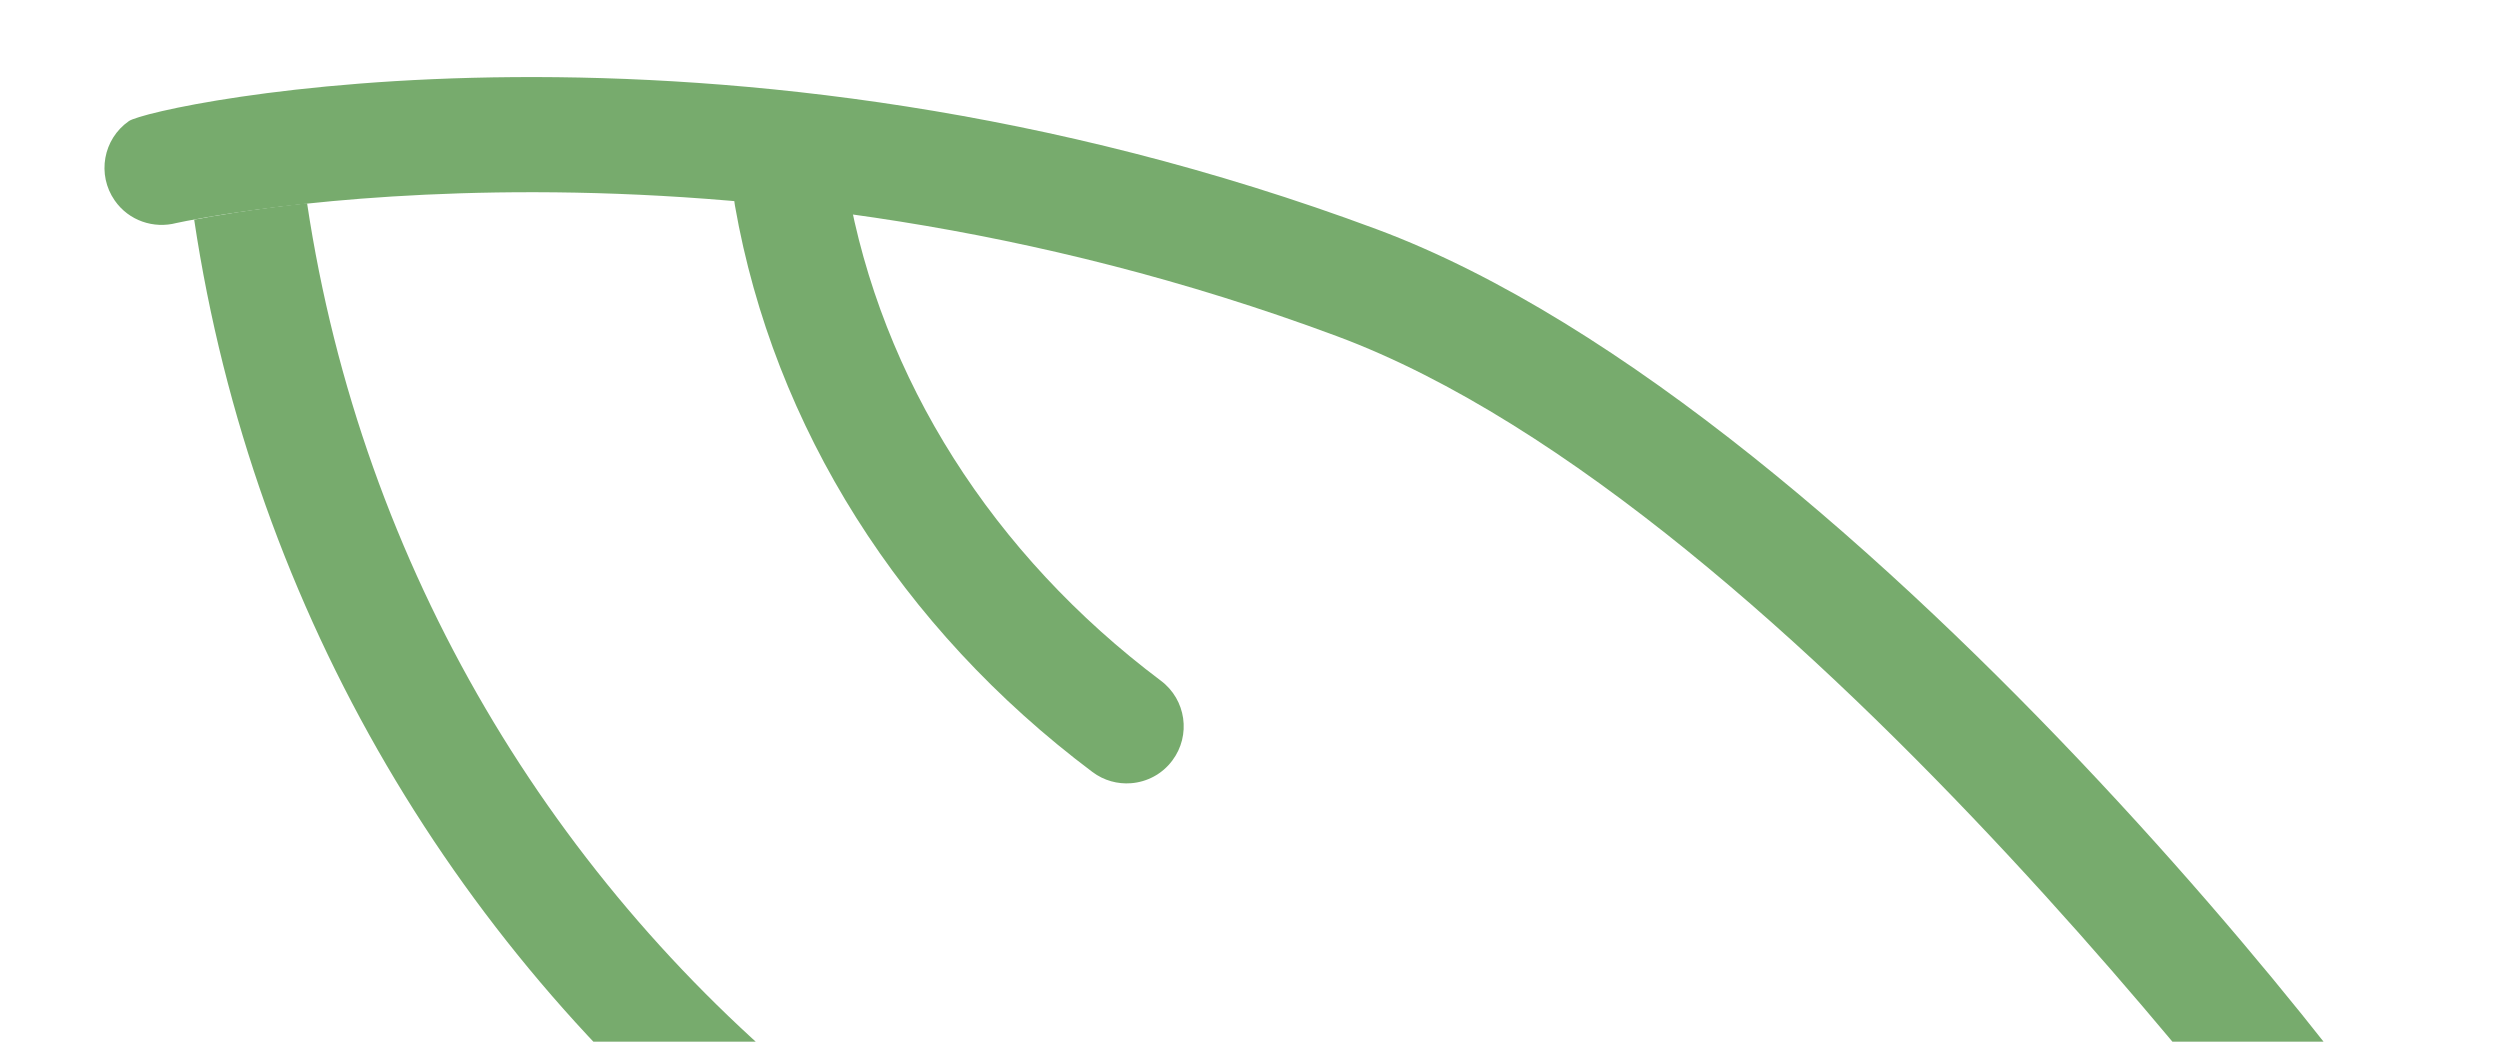 <?xml version="1.0" encoding="UTF-8" standalone="no"?>
<!DOCTYPE svg PUBLIC "-//W3C//DTD SVG 1.1//EN" "http://www.w3.org/Graphics/SVG/1.1/DTD/svg11.dtd">
<svg width="100%" height="100%" viewBox="0 0 720 300" version="1.1" xmlns="http://www.w3.org/2000/svg" xmlns:xlink="http://www.w3.org/1999/xlink" xml:space="preserve" xmlns:serif="http://www.serif.com/" style="fill-rule:evenodd;clip-rule:evenodd;stroke-linejoin:round;stroke-miterlimit:2;">
    <g transform="matrix(7.467,0,0,7.467,-2516.22,-2128.3)">
        <g>
            <g transform="matrix(1,0,0,1,429.596,284.462)">
                <path d="M0,50.389C-0.831,50.454 -1.592,50.049 -2.018,49.395C-2.68,48.468 -23.288,20.143 -41.056,13.531C-64.682,4.737 -84.935,8.975 -85.814,9.167C-86.686,9.395 -87.647,9.083 -88.193,8.298C-88.887,7.301 -88.642,5.93 -87.645,5.235C-86.766,4.625 -64.969,-0.065 -39.521,9.406C-20.505,16.483 1.876,46.181 2.021,48.023C2.116,49.235 1.212,50.294 0,50.389" style="fill:rgb(119,171,109);fill-rule:nonzero;"/>
            </g>
            <g transform="matrix(1,0,0,1,431.486,307.498)">
                <path d="M0,24.076C-7.103,28.401 -15.294,31.172 -24.136,31.868C-52.979,34.138 -78.428,13.553 -82.663,-14.631C-84.845,-14.393 -86.349,-14.131 -87.018,-13.998C-82.453,16.458 -54.955,38.707 -23.791,36.255C-14.381,35.514 -5.66,32.591 1.932,28.038L0,24.076Z" style="fill:rgb(119,171,109);fill-rule:nonzero;"/>
            </g>
            <g transform="matrix(1,0,0,1,380.605,290.202)">
                <path d="M0,25.034C-0.515,25.075 -1.047,24.935 -1.492,24.6C-8.888,19.05 -13.783,11.292 -15.279,2.76C-15.489,1.563 -14.688,0.422 -13.491,0.213C-12.315,-0.041 -11.155,0.803 -10.944,2C-9.643,9.427 -5.347,16.204 1.149,21.081C2.122,21.811 2.318,23.19 1.588,24.161C1.194,24.688 0.609,24.986 0,25.034" style="fill:rgb(119,171,109);fill-rule:nonzero;"/>
            </g>
        </g>
    </g>
</svg>
